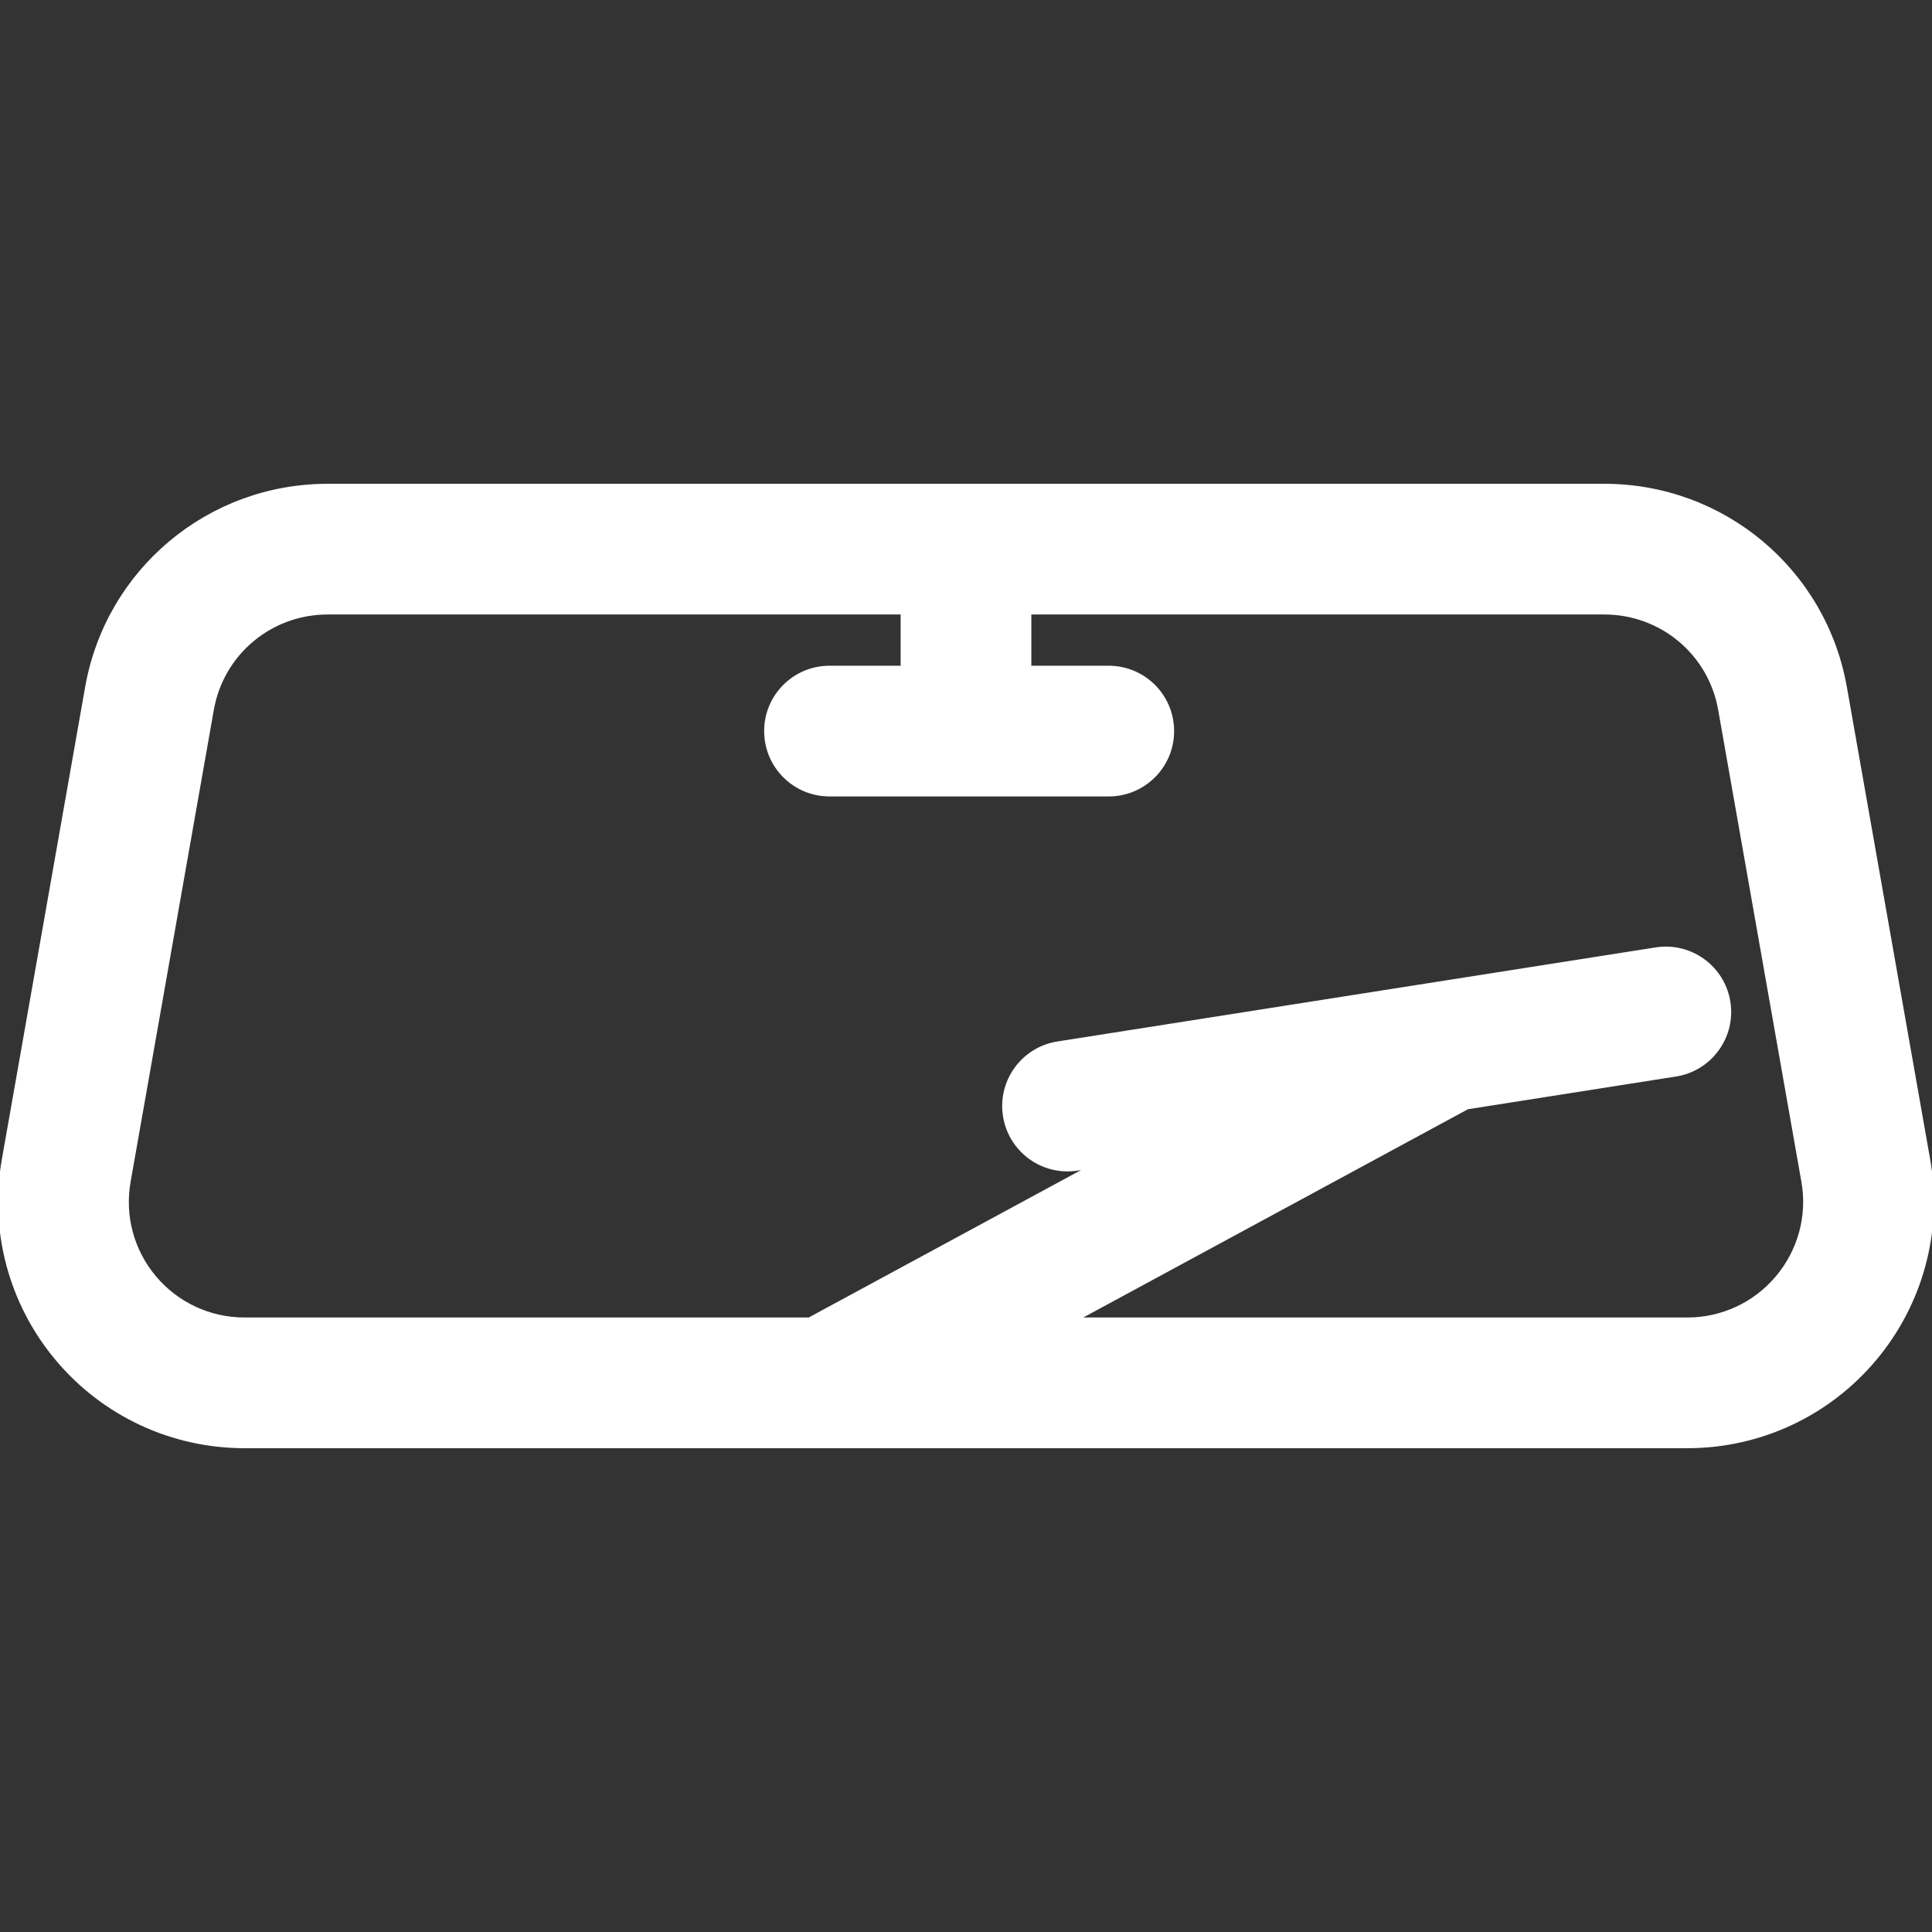 <!DOCTYPE svg PUBLIC "-//W3C//DTD SVG 1.1//EN" "http://www.w3.org/Graphics/SVG/1.1/DTD/svg11.dtd">
<!-- Uploaded to: SVG Repo, www.svgrepo.com, Transformed by: SVG Repo Mixer Tools -->
<svg fill="#fff" height="800px" width="800px" version="1.1" id="Layer_1" xmlns="http://www.w3.org/2000/svg" xmlns:xlink="http://www.w3.org/1999/xlink" viewBox="0 0 512 512" xml:space="preserve" stroke="#fff">
<rect x="0" y="0" width="512" height="512" fill="#333333" stroke="none"/>
<g id="SVGRepo_bgCarrier" stroke-width="0"/>
<g id="SVGRepo_tracerCarrier" stroke-linecap="round" stroke-linejoin="round"/>
<g id="SVGRepo_iconCarrier"> <g> <g> <path d="M511.013,307.28l-22.064-125.117c-5.462-30.972-32.281-53.452-63.769-53.452H86.824c-31.488,0-58.307,22.48-63.769,53.452 L0.991,307.28c-3.336,18.912,1.837,38.192,14.189,52.897c12.336,14.688,30.43,23.112,49.639,23.112h382.369 c19.177,0,37.255-8.429,49.599-23.124C509.157,345.436,514.343,326.161,511.013,307.28z M471.028,338.529 c-5.936,7.068-14.626,11.121-23.841,11.121H285.104l103.759-56.172l55.21-8.682c9.177-1.443,15.446-10.051,14.003-19.228 c-1.442-9.177-10.052-15.445-19.228-14.003l-158.55,24.932c-9.177,1.443-15.446,10.051-14.003,19.228 c1.443,9.176,10.05,15.445,19.228,14.003l3.758-0.591l-74.834,40.513H64.817c-9.246,0-17.951-4.049-23.88-11.109 c-5.936-7.066-8.422-16.332-6.82-25.419l22.064-125.117c2.622-14.866,15.509-25.655,30.642-25.655h152.356v14.577h-19.351 c-9.289,0-16.819,7.531-16.819,16.819c0,9.289,7.531,16.819,16.819,16.819h74.006c9.289,0,16.819-7.531,16.819-16.819 c0-9.289-7.531-16.819-16.819-16.819h-21.015v-14.577h152.362c15.133,0,28.02,10.79,30.642,25.655l22.064,125.116 C479.482,322.178,476.983,331.439,471.028,338.529z"/> </g> </g> </g>
</svg>